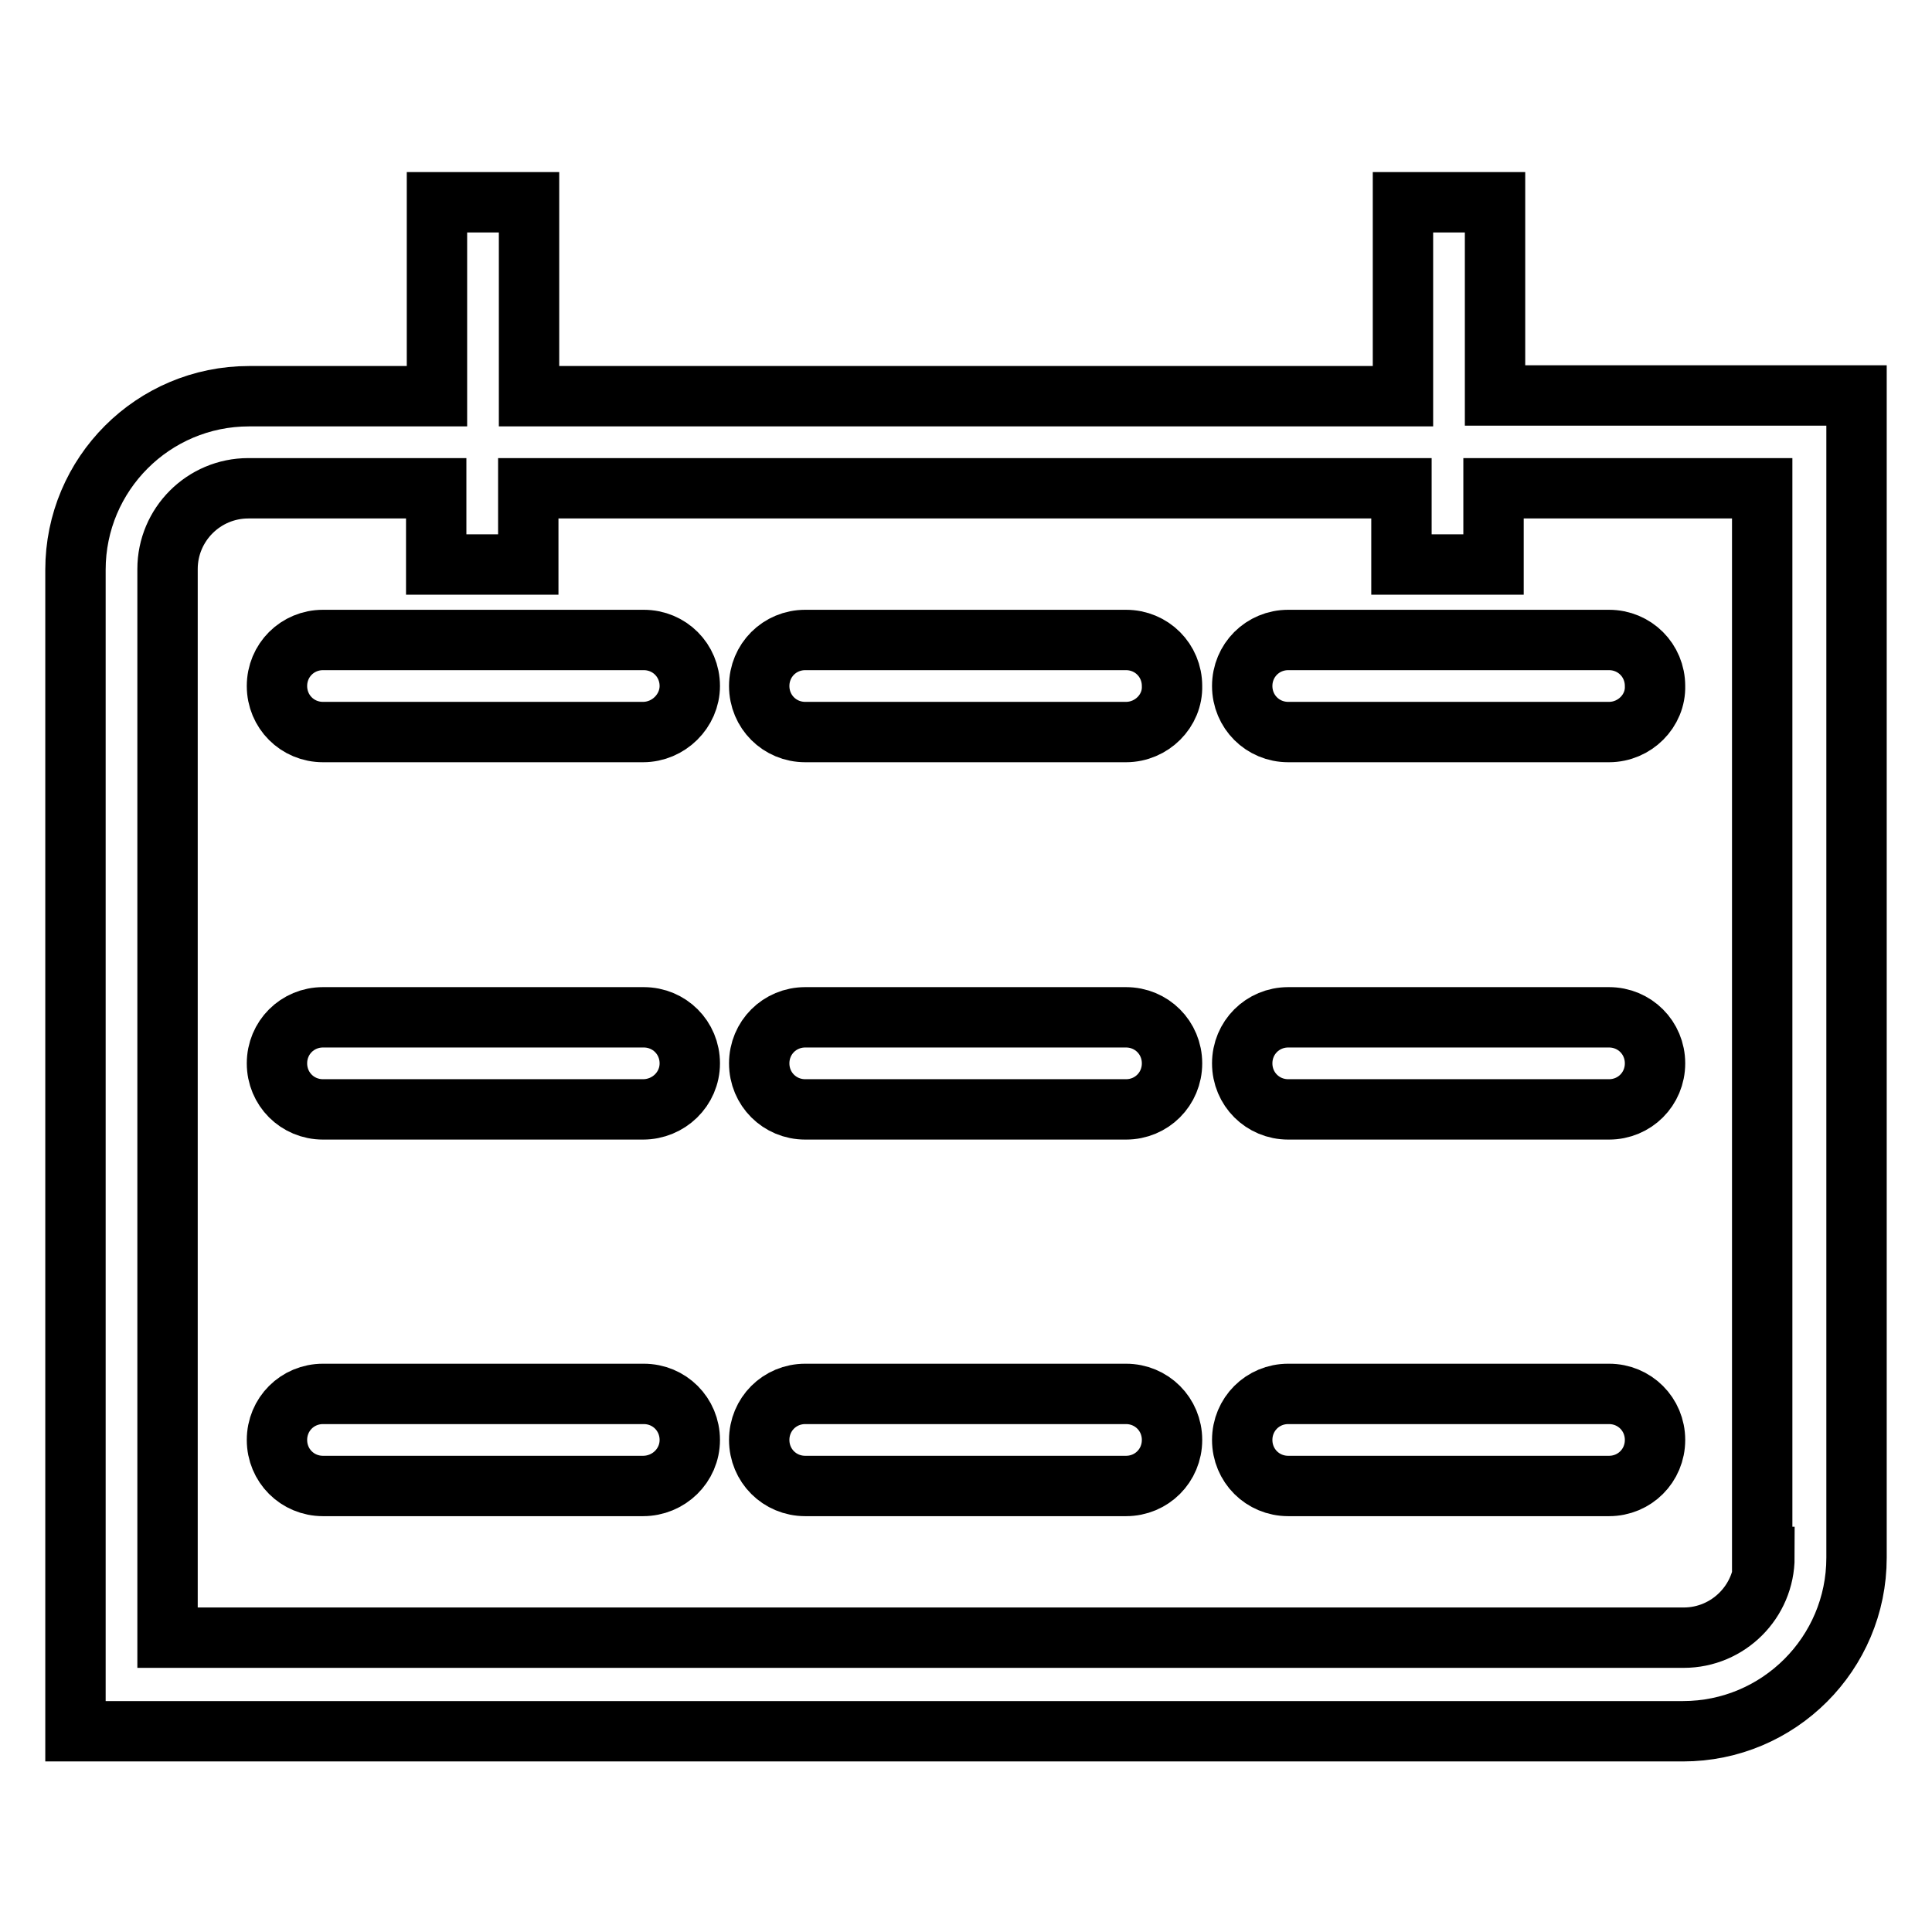 <?xml version="1.0" encoding="utf-8"?>
<!-- Svg Vector Icons : http://www.onlinewebfonts.com/icon -->
<!DOCTYPE svg PUBLIC "-//W3C//DTD SVG 1.1//EN" "http://www.w3.org/Graphics/SVG/1.1/DTD/svg11.dtd">
<svg version="1.1" xmlns="http://www.w3.org/2000/svg" xmlns:xlink="http://www.w3.org/1999/xlink" x="0px" y="0px" viewBox="0 0 256 256" enable-background="new 0 0 256 256" xml:space="preserve">
<g> <path stroke-width="8" fill-opacity="0" stroke="#000000"  d="M213.2,97h-42.5c-3.4,0-6.1-2.7-6.1-6.1c0-3.4,2.7-6.1,6.1-6.1h42.5c3.4,0,6.1,2.7,6.1,6.1 C219.4,94.2,216.6,97,213.2,97L213.2,97z M149.2,97h-42.5c-3.4,0-6.1-2.7-6.1-6.1c0-3.4,2.7-6.1,6.1-6.1h42.5 c3.4,0,6.1,2.7,6.1,6.1C155.4,94.2,152.6,97,149.2,97z M85.2,97H42.8c-3.4,0-6.1-2.7-6.1-6.1c0-3.4,2.7-6.1,6.1-6.1h42.5 c3.4,0,6.1,2.7,6.1,6.1C91.4,94.2,88.6,97,85.2,97z"/> <path stroke-width="8" fill-opacity="0" stroke="#000000"  d="M213.2,147h-42.5c-3.4,0-6.1-2.7-6.1-6.1s2.7-6.1,6.1-6.1h42.5c3.4,0,6.1,2.7,6.1,6.1S216.6,147,213.2,147 L213.2,147z M149.2,147h-42.5c-3.4,0-6.1-2.7-6.1-6.1s2.7-6.1,6.1-6.1h42.5c3.4,0,6.1,2.7,6.1,6.1S152.6,147,149.2,147z M85.2,147 H42.8c-3.4,0-6.1-2.7-6.1-6.1s2.7-6.1,6.1-6.1h42.5c3.4,0,6.1,2.7,6.1,6.1S88.6,147,85.2,147z"/> <path stroke-width="8" fill-opacity="0" stroke="#000000"  d="M213.2,196.9h-42.5c-3.4,0-6.1-2.7-6.1-6.1s2.7-6.1,6.1-6.1h42.5c3.4,0,6.1,2.7,6.1,6.1 S216.6,196.9,213.2,196.9L213.2,196.9z M149.2,196.9h-42.5c-3.4,0-6.1-2.7-6.1-6.1s2.7-6.1,6.1-6.1h42.5c3.4,0,6.1,2.7,6.1,6.1 S152.6,196.9,149.2,196.9z M85.2,196.9H42.8c-3.4,0-6.1-2.7-6.1-6.1s2.7-6.1,6.1-6.1h42.5c3.4,0,6.1,2.7,6.1,6.1 S88.6,196.9,85.2,196.9z"/> <path stroke-width="8" fill-opacity="0" stroke="#000000"  d="M198.1,52.4V26.8h-12.2v25.7H70.1V26.8H57.9v25.7H33c-12.7,0-23,10.3-23,23v153.9h213c12.7,0,23-10.3,23-23 V52.4H198.1z M233.8,206.3c0,5.9-4.8,10.7-10.7,10.7H22.2V75.4c0-5.9,4.8-10.7,10.7-10.7h24.9v10.1h12.2V64.7h115.7v10.1h12.2V64.7 h35.6V206.3z"/></g>
</svg>